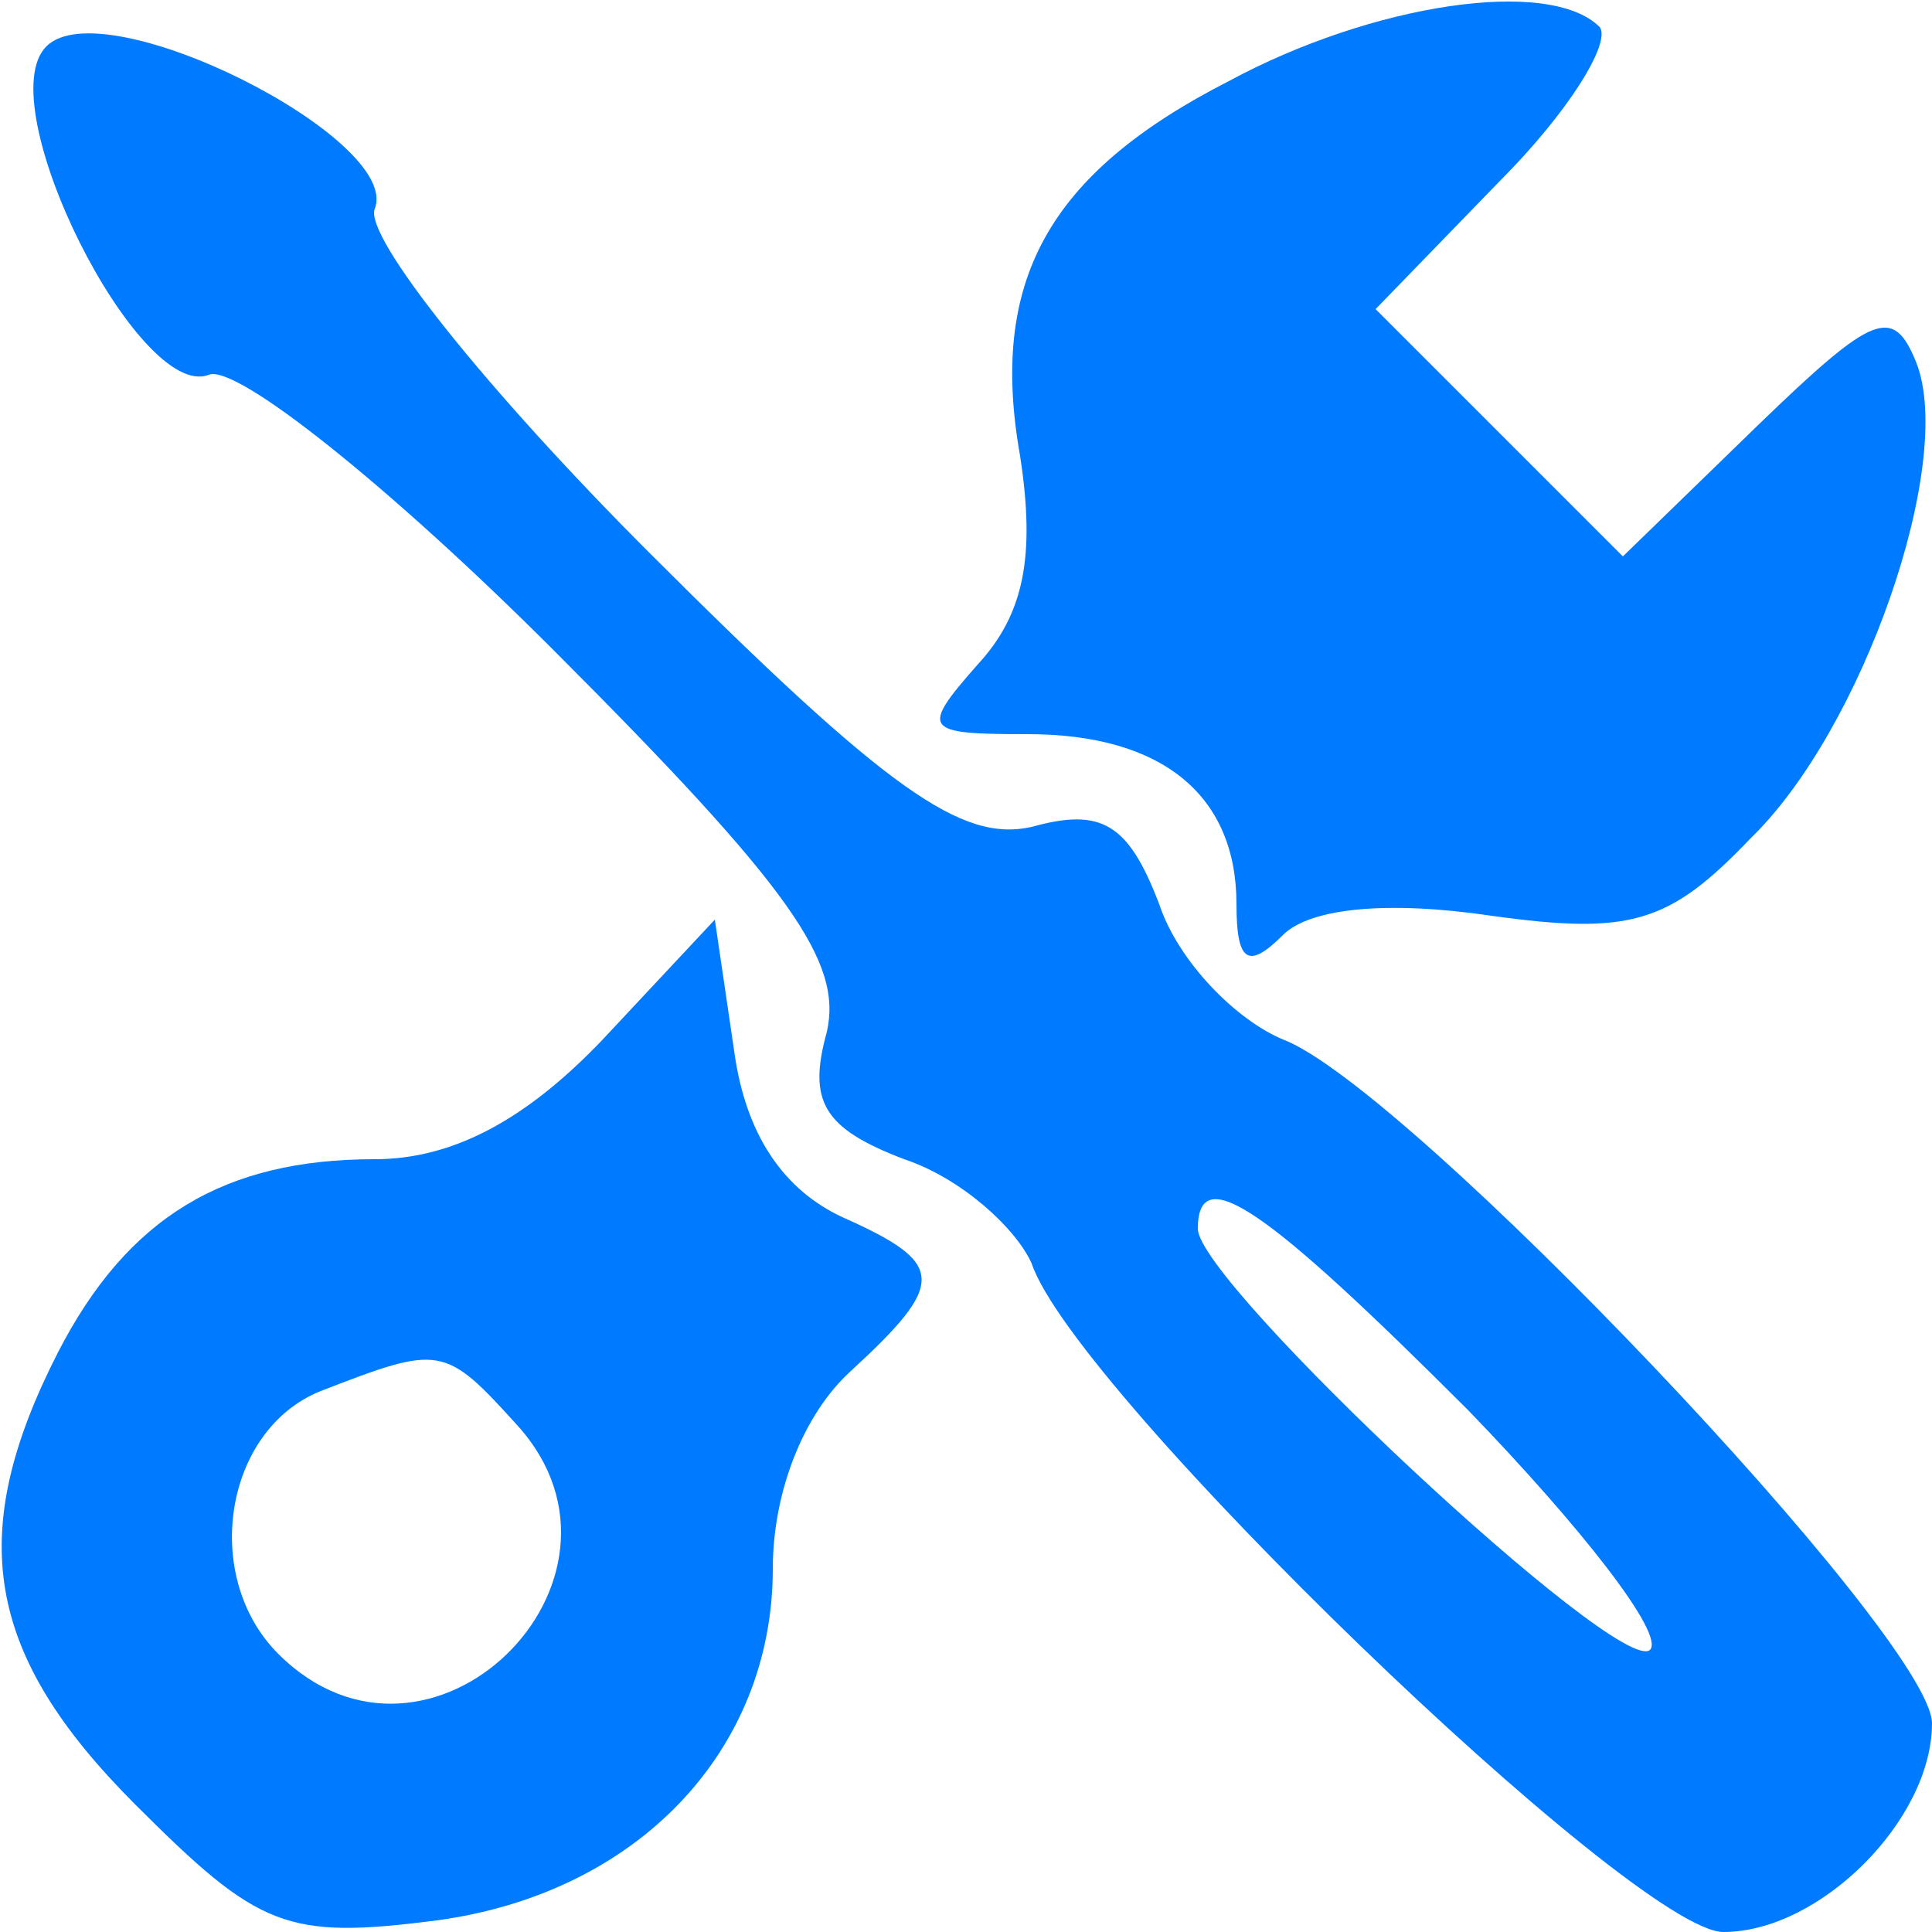 <svg
          xmlns="http://www.w3.org/2000/svg"
          viewBox="0 0 50 50"
          className="h-6 w-6"
        >
          <path
            fill="#007aff"
            d="M1.2 1.2c-1.5 1.5 2.4 9.2 4.2 8.5.7-.3 4.7 2.9 8.9 7.1 6.2 6.2 7.5 8.1 7.1 9.9-.5 1.8-.1 2.5 2 3.3 1.5.5 2.9 1.8 3.3 2.7C27.8 36 42.3 50 44.6 50c2.5 0 5.4-2.9 5.4-5.4 0-2.2-13.6-16.5-16.8-17.7-1.2-.5-2.7-2-3.2-3.5-.8-2.1-1.5-2.5-3.3-2-1.8.4-3.7-.9-9.9-7.1-4.2-4.2-7.4-8.2-7.1-8.9.7-1.8-7-5.7-8.5-4.2zM38 36.5c2.9 3 5.1 5.8 4.7 6.2-.8.7-11.7-9.5-11.7-10.9 0-1.8 1.8-.5 7 4.7z"
          />
          <path
            fill="#007aff"
            d="M31.8 2.1c-4.7 2.4-6.2 5.2-5.4 9.7.4 2.6.1 4.1-1.1 5.4-1.5 1.7-1.4 1.8 1.3 1.8 3.5 0 5.4 1.6 5.4 4.4 0 1.5.3 1.7 1.2.8.7-.7 2.7-.9 5.4-.5 3.6.5 4.6.2 6.7-2 2.9-2.8 5.3-9.7 4.3-12.3-.6-1.5-1.1-1.3-4.1 1.6L42 14.4l-3.2-3.2L35.6 8l3.2-3.3c1.8-1.8 2.9-3.6 2.6-4-1.3-1.3-5.9-.6-9.6 1.4zM15.6 26.9c-2 2.1-3.9 3.1-5.9 3.1-3.9 0-6.4 1.5-8.2 5-2.4 4.7-1.9 7.8 2 11.7 3.2 3.2 3.9 3.5 7.8 3 5.2-.7 8.7-4.4 8.7-9.1 0-2 .8-4 2-5.1 2.5-2.3 2.5-2.8-.2-4-1.5-.7-2.5-2.1-2.8-4.3l-.5-3.4-2.9 3.1zm-2.2 10c3.6 4-2.3 9.8-6.2 5.9-2-2-1.4-5.8 1.1-6.8 3.1-1.2 3.2-1.2 5.1.9z"
          />
        </svg>